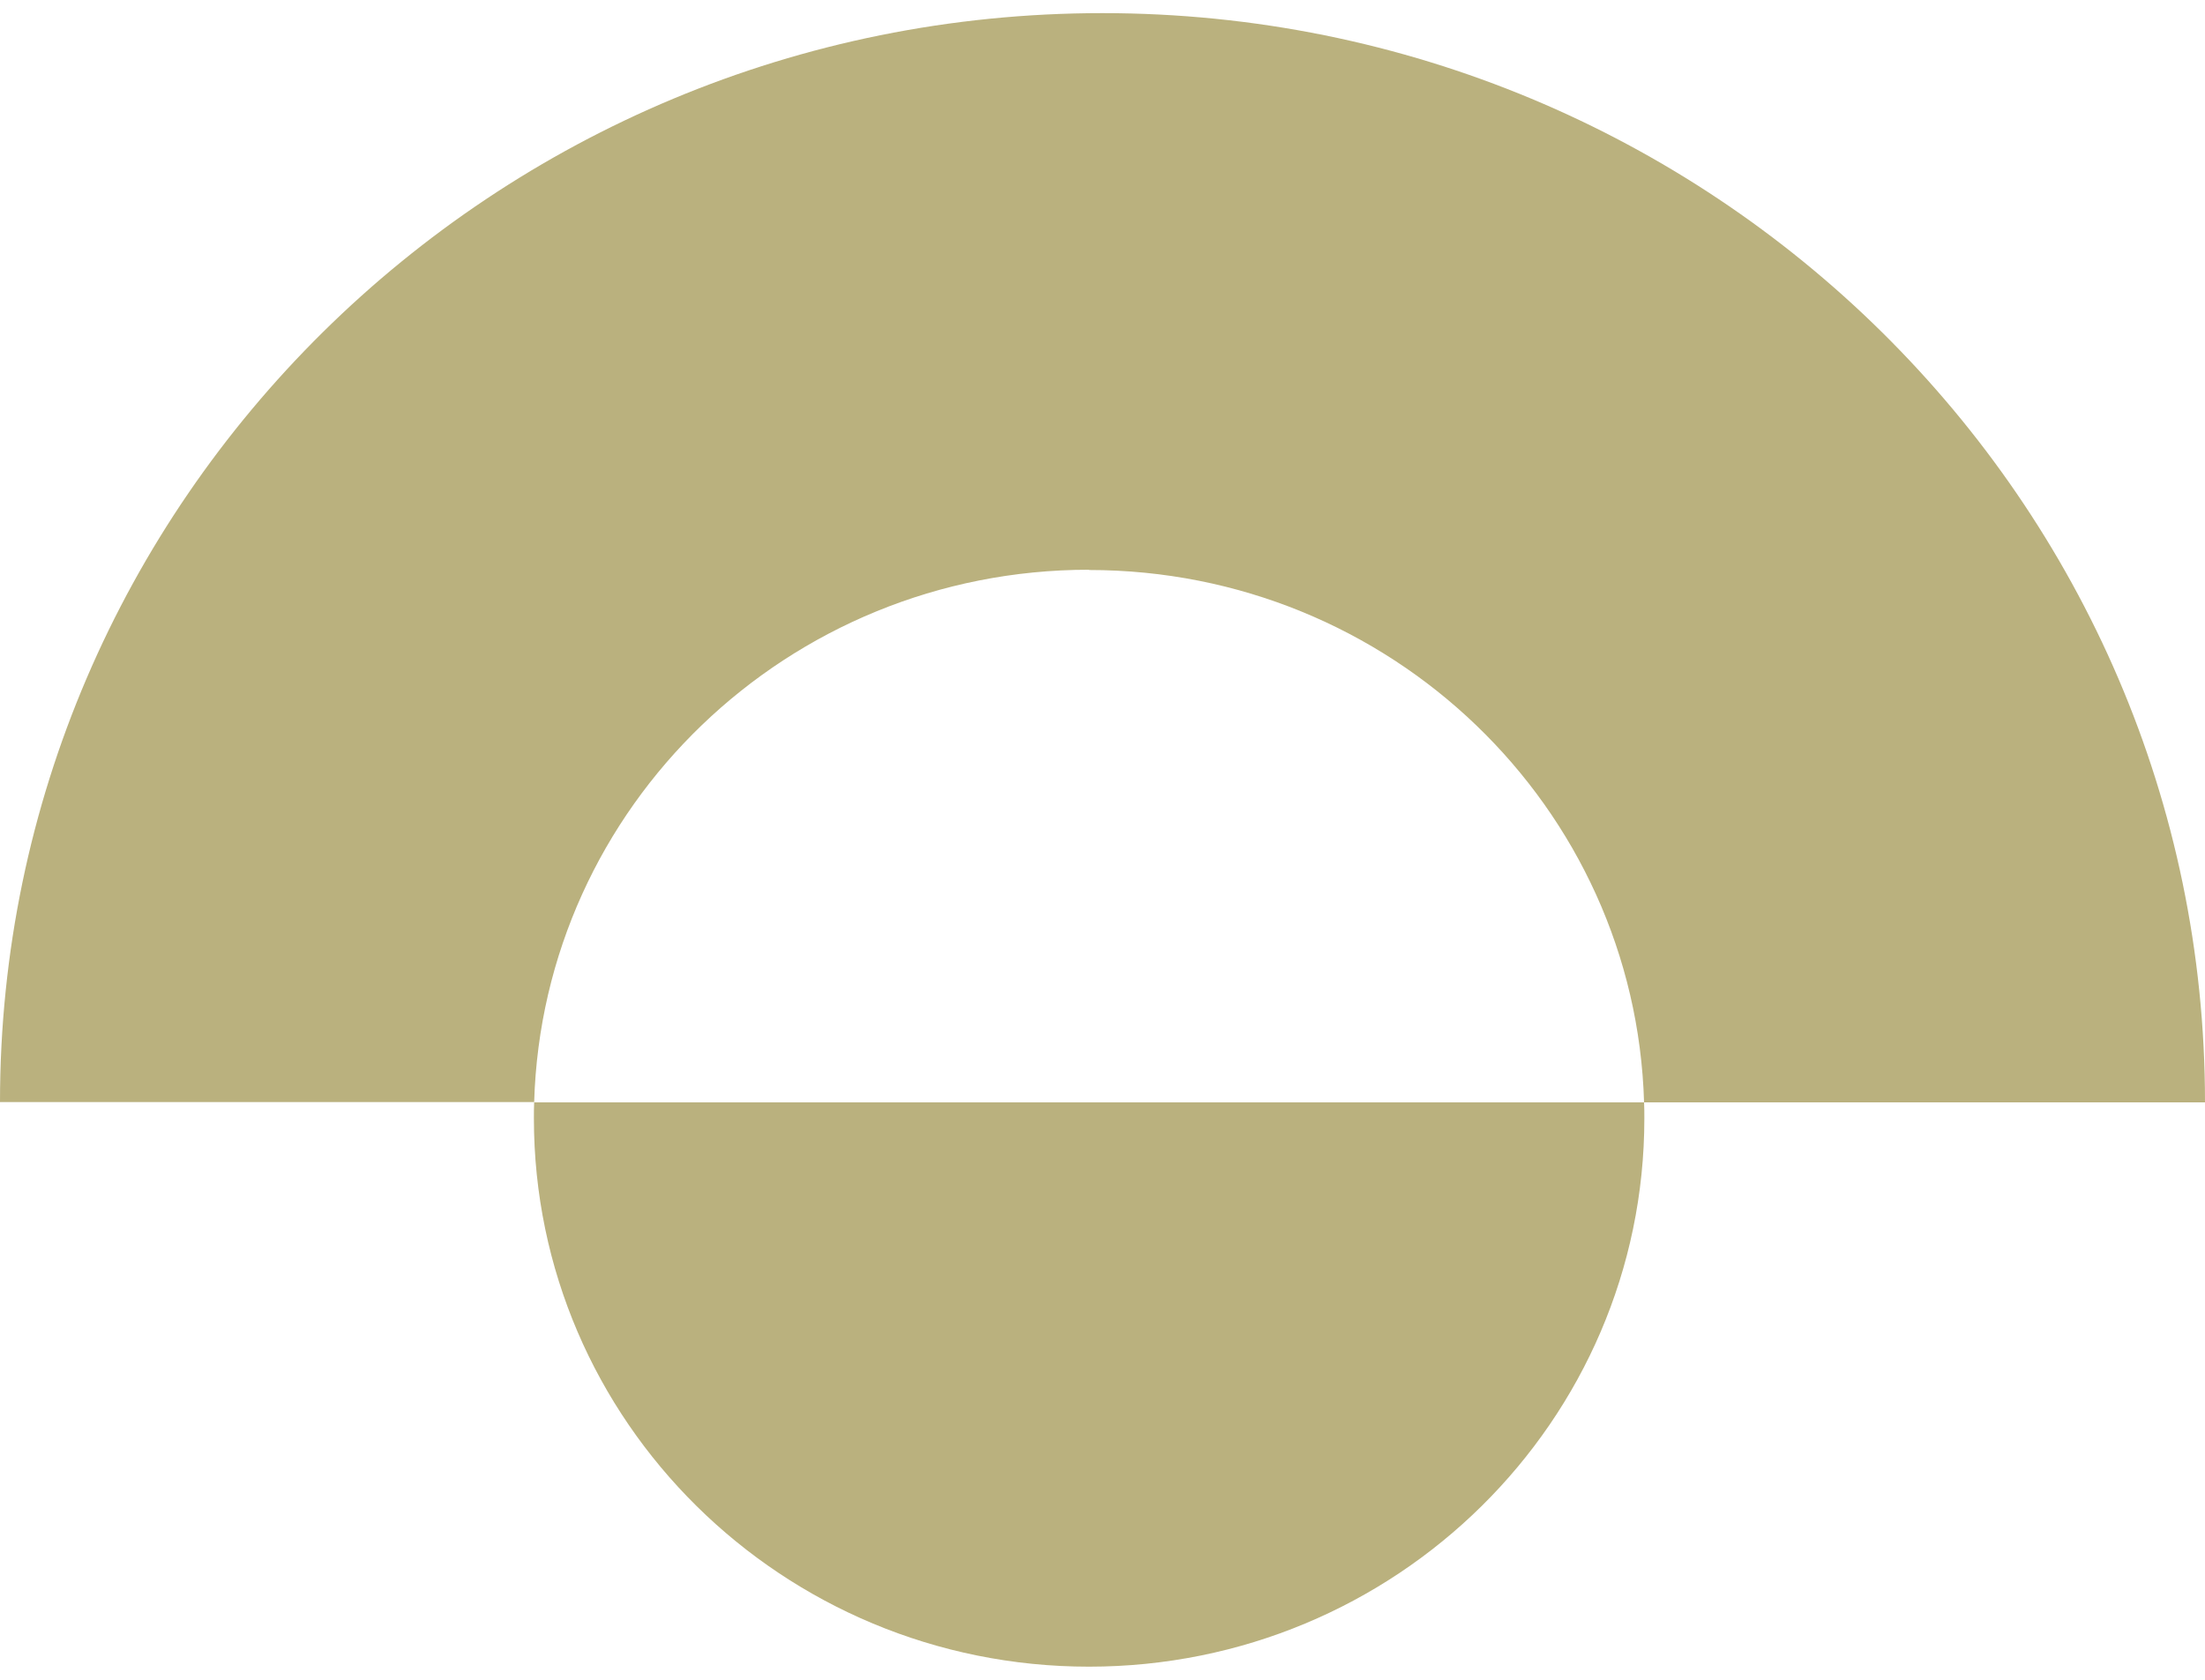 <svg xmlns="http://www.w3.org/2000/svg" width="84" height="64" viewBox="0 0 84 64" fill="none"><g clip-path="url(#clip0_2146_157)"><path d="M41.484 21.707C30.013 21.707 20.678 30.729 20.349 41.989L-1.81353e-06 41.989C-8.12188e-07 19.081 18.807 0.5 41.995 0.5C65.182 0.5 84 19.081 84 41.999L62.631 41.999C62.301 30.74 52.967 21.717 41.484 21.717L41.484 21.707Z" fill="#BAB17E"></path><path d="M41.485 63.5C29.811 63.5 20.339 54.142 20.339 42.609C20.339 42.409 20.339 42.199 20.349 41.999L62.631 41.999C62.642 42.199 62.642 42.409 62.642 42.609C62.642 54.142 53.169 63.5 41.485 63.5Z" fill="#BAB17E"></path></g><defs><clipPath id="clip0_2146_157"><rect width="63" height="84" fill="white" transform="translate(84 0.5) rotate(90)"></rect></clipPath></defs></svg>